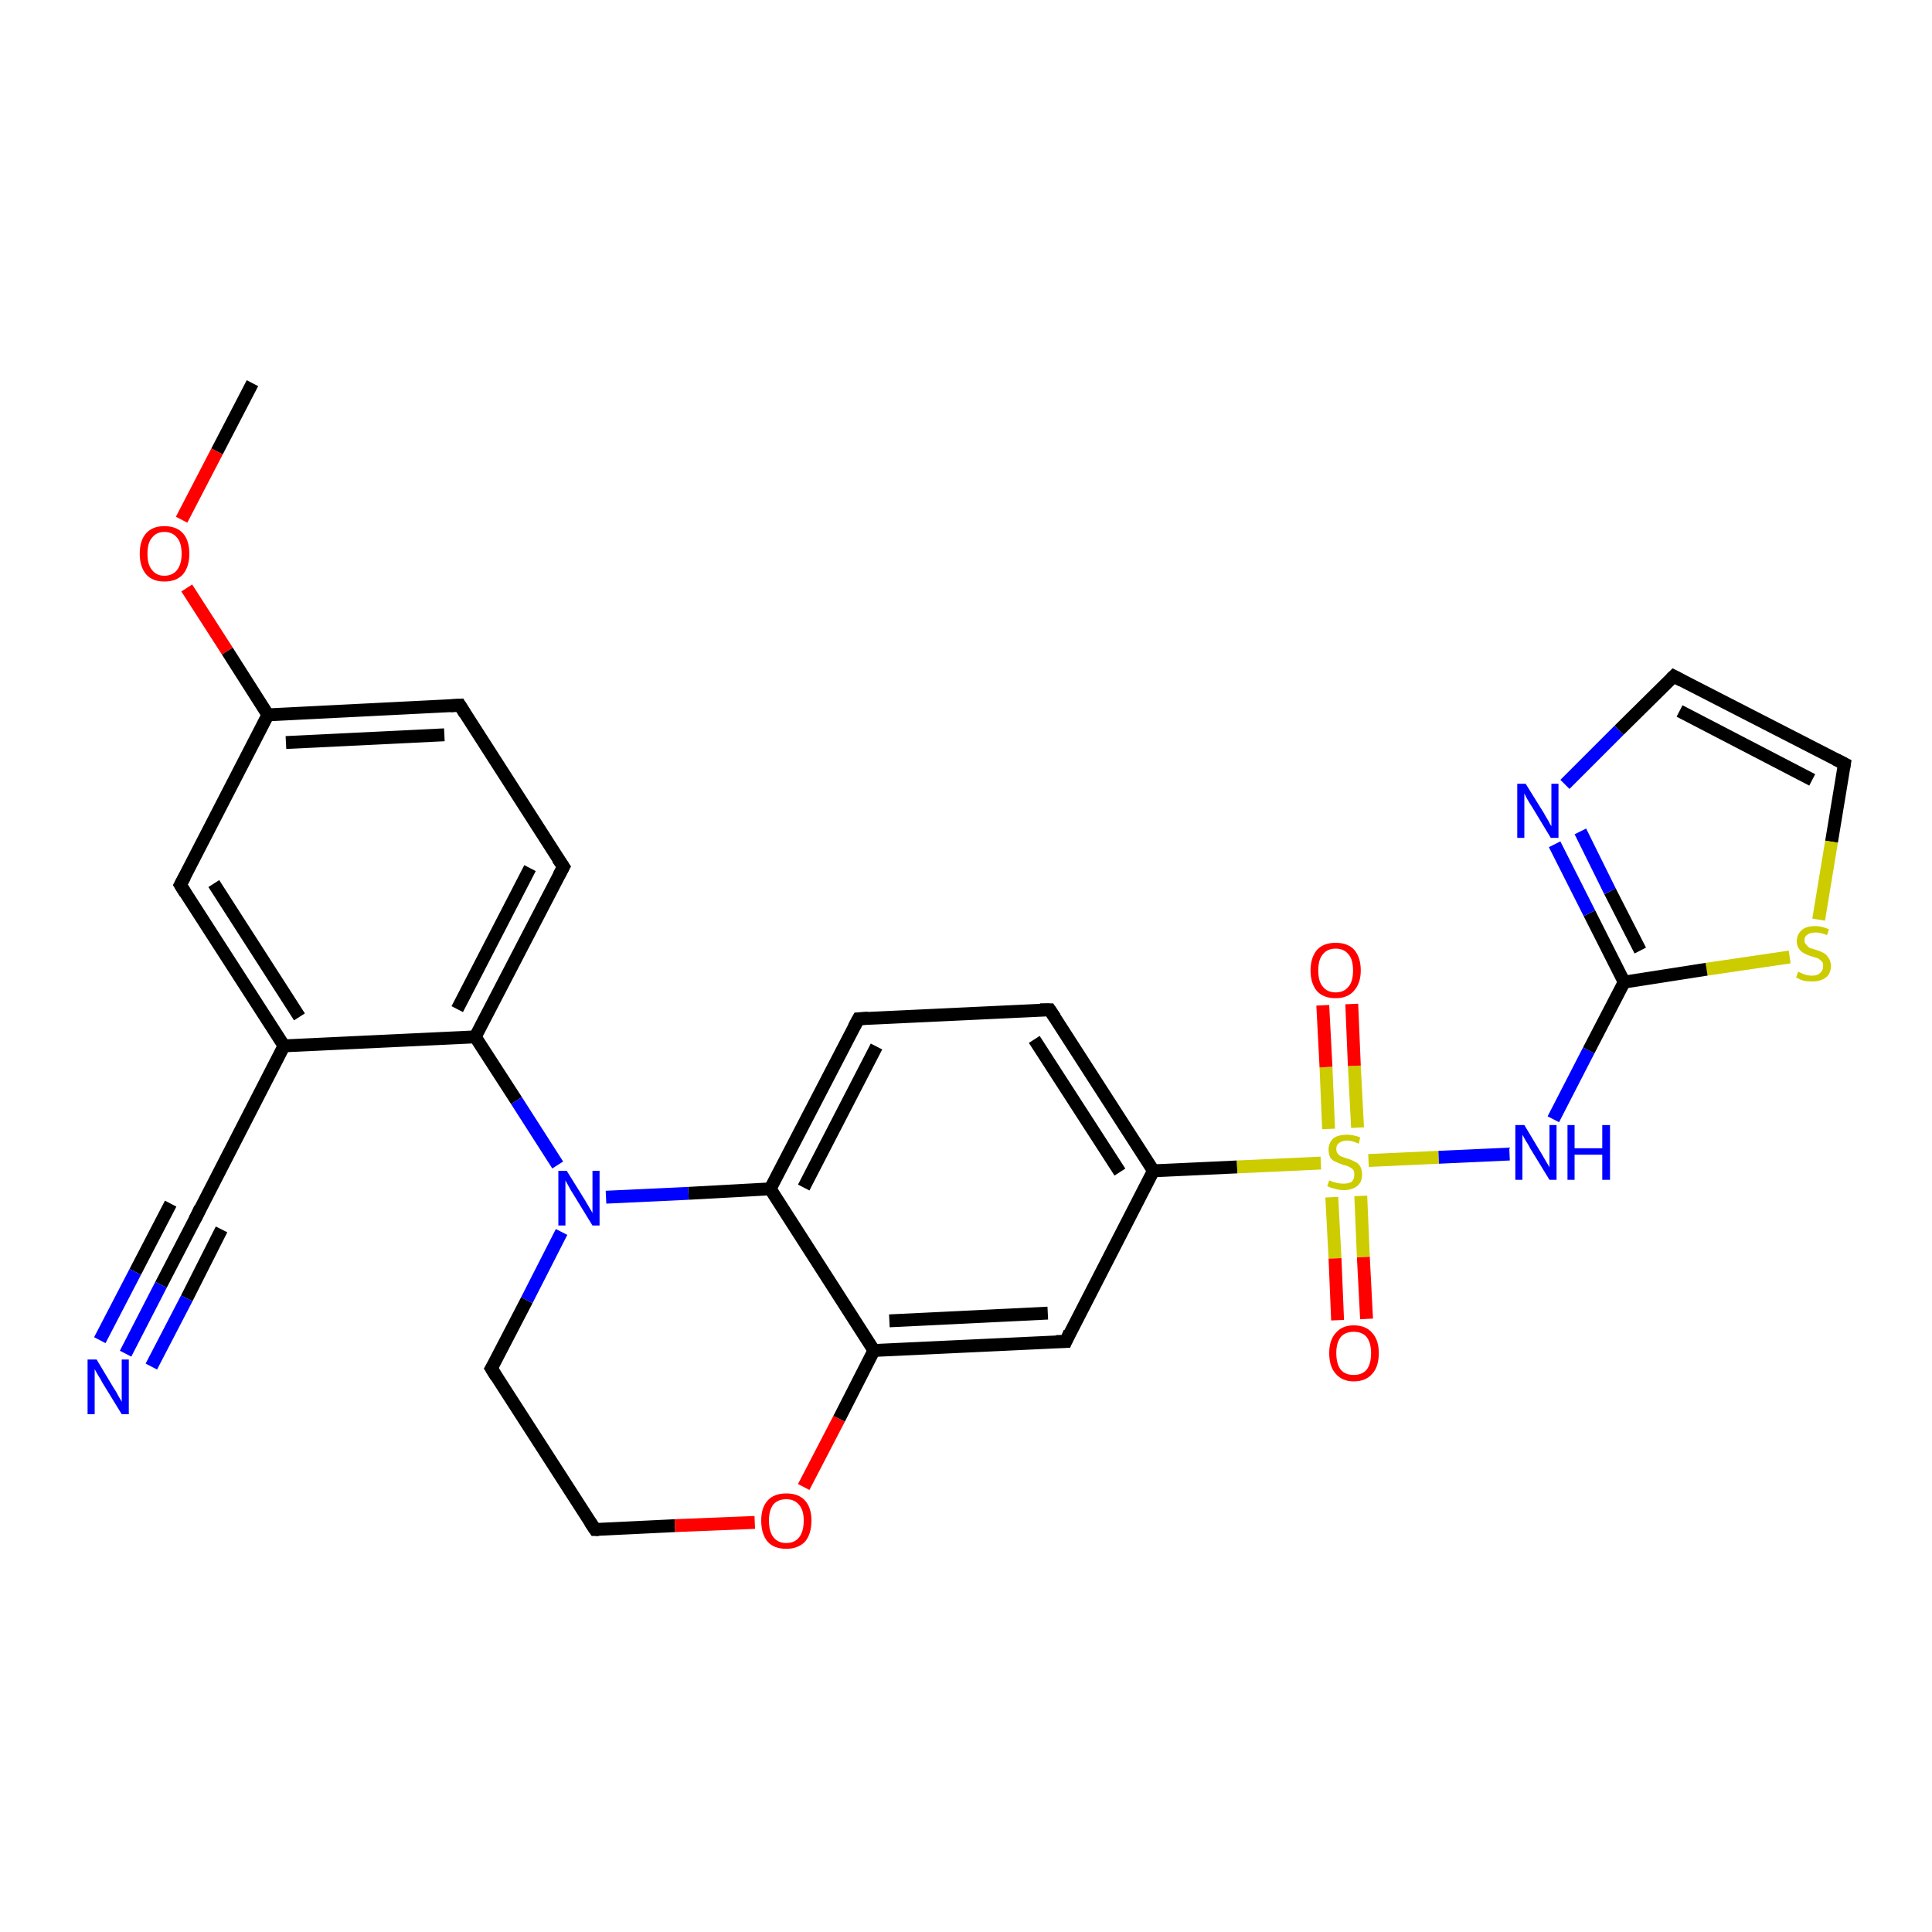 <?xml version='1.0' encoding='iso-8859-1'?>
<svg version='1.1' baseProfile='full'
              xmlns='http://www.w3.org/2000/svg'
                      xmlns:rdkit='http://www.rdkit.org/xml'
                      xmlns:xlink='http://www.w3.org/1999/xlink'
                  xml:space='preserve'
width='300px' height='300px' viewBox='0 0 300 300'>
<!-- END OF HEADER -->
<rect style='opacity:1.0;fill:#FFFFFF;stroke:none' width='300.0' height='300.0' x='0.0' y='0.0'> </rect>
<path class='bond-0 atom-0 atom-1' d='M 39.2,59.5 L 33.7,70.1' style='fill:none;fill-rule:evenodd;stroke:#000000;stroke-width:2.0px;stroke-linecap:butt;stroke-linejoin:miter;stroke-opacity:1' />
<path class='bond-0 atom-0 atom-1' d='M 33.7,70.1 L 28.2,80.7' style='fill:none;fill-rule:evenodd;stroke:#FF0000;stroke-width:2.0px;stroke-linecap:butt;stroke-linejoin:miter;stroke-opacity:1' />
<path class='bond-1 atom-1 atom-2' d='M 29.0,91.3 L 35.3,101.1' style='fill:none;fill-rule:evenodd;stroke:#FF0000;stroke-width:2.0px;stroke-linecap:butt;stroke-linejoin:miter;stroke-opacity:1' />
<path class='bond-1 atom-1 atom-2' d='M 35.3,101.1 L 41.6,111.0' style='fill:none;fill-rule:evenodd;stroke:#000000;stroke-width:2.0px;stroke-linecap:butt;stroke-linejoin:miter;stroke-opacity:1' />
<path class='bond-2 atom-2 atom-3' d='M 41.6,111.0 L 71.4,109.5' style='fill:none;fill-rule:evenodd;stroke:#000000;stroke-width:2.0px;stroke-linecap:butt;stroke-linejoin:miter;stroke-opacity:1' />
<path class='bond-2 atom-2 atom-3' d='M 44.4,115.3 L 69.0,114.1' style='fill:none;fill-rule:evenodd;stroke:#000000;stroke-width:2.0px;stroke-linecap:butt;stroke-linejoin:miter;stroke-opacity:1' />
<path class='bond-3 atom-3 atom-4' d='M 71.4,109.5 L 87.5,134.6' style='fill:none;fill-rule:evenodd;stroke:#000000;stroke-width:2.0px;stroke-linecap:butt;stroke-linejoin:miter;stroke-opacity:1' />
<path class='bond-4 atom-4 atom-5' d='M 87.5,134.6 L 73.8,161.0' style='fill:none;fill-rule:evenodd;stroke:#000000;stroke-width:2.0px;stroke-linecap:butt;stroke-linejoin:miter;stroke-opacity:1' />
<path class='bond-4 atom-4 atom-5' d='M 82.3,134.8 L 71.0,156.7' style='fill:none;fill-rule:evenodd;stroke:#000000;stroke-width:2.0px;stroke-linecap:butt;stroke-linejoin:miter;stroke-opacity:1' />
<path class='bond-5 atom-5 atom-6' d='M 73.8,161.0 L 80.2,170.9' style='fill:none;fill-rule:evenodd;stroke:#000000;stroke-width:2.0px;stroke-linecap:butt;stroke-linejoin:miter;stroke-opacity:1' />
<path class='bond-5 atom-5 atom-6' d='M 80.2,170.9 L 86.6,180.9' style='fill:none;fill-rule:evenodd;stroke:#0000FF;stroke-width:2.0px;stroke-linecap:butt;stroke-linejoin:miter;stroke-opacity:1' />
<path class='bond-6 atom-6 atom-7' d='M 87.2,191.3 L 81.8,201.9' style='fill:none;fill-rule:evenodd;stroke:#0000FF;stroke-width:2.0px;stroke-linecap:butt;stroke-linejoin:miter;stroke-opacity:1' />
<path class='bond-6 atom-6 atom-7' d='M 81.8,201.9 L 76.3,212.5' style='fill:none;fill-rule:evenodd;stroke:#000000;stroke-width:2.0px;stroke-linecap:butt;stroke-linejoin:miter;stroke-opacity:1' />
<path class='bond-7 atom-7 atom-8' d='M 76.3,212.5 L 92.4,237.5' style='fill:none;fill-rule:evenodd;stroke:#000000;stroke-width:2.0px;stroke-linecap:butt;stroke-linejoin:miter;stroke-opacity:1' />
<path class='bond-8 atom-8 atom-9' d='M 92.4,237.5 L 104.8,236.9' style='fill:none;fill-rule:evenodd;stroke:#000000;stroke-width:2.0px;stroke-linecap:butt;stroke-linejoin:miter;stroke-opacity:1' />
<path class='bond-8 atom-8 atom-9' d='M 104.8,236.9 L 117.2,236.4' style='fill:none;fill-rule:evenodd;stroke:#FF0000;stroke-width:2.0px;stroke-linecap:butt;stroke-linejoin:miter;stroke-opacity:1' />
<path class='bond-9 atom-9 atom-10' d='M 124.8,230.9 L 130.3,220.3' style='fill:none;fill-rule:evenodd;stroke:#FF0000;stroke-width:2.0px;stroke-linecap:butt;stroke-linejoin:miter;stroke-opacity:1' />
<path class='bond-9 atom-9 atom-10' d='M 130.3,220.3 L 135.7,209.7' style='fill:none;fill-rule:evenodd;stroke:#000000;stroke-width:2.0px;stroke-linecap:butt;stroke-linejoin:miter;stroke-opacity:1' />
<path class='bond-10 atom-10 atom-11' d='M 135.7,209.7 L 165.5,208.3' style='fill:none;fill-rule:evenodd;stroke:#000000;stroke-width:2.0px;stroke-linecap:butt;stroke-linejoin:miter;stroke-opacity:1' />
<path class='bond-10 atom-10 atom-11' d='M 138.1,205.1 L 162.7,203.9' style='fill:none;fill-rule:evenodd;stroke:#000000;stroke-width:2.0px;stroke-linecap:butt;stroke-linejoin:miter;stroke-opacity:1' />
<path class='bond-11 atom-11 atom-12' d='M 165.5,208.3 L 179.1,181.8' style='fill:none;fill-rule:evenodd;stroke:#000000;stroke-width:2.0px;stroke-linecap:butt;stroke-linejoin:miter;stroke-opacity:1' />
<path class='bond-12 atom-12 atom-13' d='M 179.1,181.8 L 163.0,156.8' style='fill:none;fill-rule:evenodd;stroke:#000000;stroke-width:2.0px;stroke-linecap:butt;stroke-linejoin:miter;stroke-opacity:1' />
<path class='bond-12 atom-12 atom-13' d='M 173.9,182.0 L 160.6,161.4' style='fill:none;fill-rule:evenodd;stroke:#000000;stroke-width:2.0px;stroke-linecap:butt;stroke-linejoin:miter;stroke-opacity:1' />
<path class='bond-13 atom-13 atom-14' d='M 163.0,156.8 L 133.3,158.2' style='fill:none;fill-rule:evenodd;stroke:#000000;stroke-width:2.0px;stroke-linecap:butt;stroke-linejoin:miter;stroke-opacity:1' />
<path class='bond-14 atom-14 atom-15' d='M 133.3,158.2 L 119.6,184.6' style='fill:none;fill-rule:evenodd;stroke:#000000;stroke-width:2.0px;stroke-linecap:butt;stroke-linejoin:miter;stroke-opacity:1' />
<path class='bond-14 atom-14 atom-15' d='M 136.1,162.5 L 124.8,184.4' style='fill:none;fill-rule:evenodd;stroke:#000000;stroke-width:2.0px;stroke-linecap:butt;stroke-linejoin:miter;stroke-opacity:1' />
<path class='bond-15 atom-12 atom-16' d='M 179.1,181.8 L 192.1,181.2' style='fill:none;fill-rule:evenodd;stroke:#000000;stroke-width:2.0px;stroke-linecap:butt;stroke-linejoin:miter;stroke-opacity:1' />
<path class='bond-15 atom-12 atom-16' d='M 192.1,181.2 L 205.1,180.6' style='fill:none;fill-rule:evenodd;stroke:#CCCC00;stroke-width:2.0px;stroke-linecap:butt;stroke-linejoin:miter;stroke-opacity:1' />
<path class='bond-16 atom-16 atom-17' d='M 206.8,185.9 L 207.3,195.4' style='fill:none;fill-rule:evenodd;stroke:#CCCC00;stroke-width:2.0px;stroke-linecap:butt;stroke-linejoin:miter;stroke-opacity:1' />
<path class='bond-16 atom-16 atom-17' d='M 207.3,195.4 L 207.7,205.0' style='fill:none;fill-rule:evenodd;stroke:#FF0000;stroke-width:2.0px;stroke-linecap:butt;stroke-linejoin:miter;stroke-opacity:1' />
<path class='bond-16 atom-16 atom-17' d='M 211.3,185.7 L 211.7,195.2' style='fill:none;fill-rule:evenodd;stroke:#CCCC00;stroke-width:2.0px;stroke-linecap:butt;stroke-linejoin:miter;stroke-opacity:1' />
<path class='bond-16 atom-16 atom-17' d='M 211.7,195.2 L 212.2,204.8' style='fill:none;fill-rule:evenodd;stroke:#FF0000;stroke-width:2.0px;stroke-linecap:butt;stroke-linejoin:miter;stroke-opacity:1' />
<path class='bond-17 atom-16 atom-18' d='M 210.8,175.1 L 210.3,165.5' style='fill:none;fill-rule:evenodd;stroke:#CCCC00;stroke-width:2.0px;stroke-linecap:butt;stroke-linejoin:miter;stroke-opacity:1' />
<path class='bond-17 atom-16 atom-18' d='M 210.3,165.5 L 209.9,155.9' style='fill:none;fill-rule:evenodd;stroke:#FF0000;stroke-width:2.0px;stroke-linecap:butt;stroke-linejoin:miter;stroke-opacity:1' />
<path class='bond-17 atom-16 atom-18' d='M 206.3,175.3 L 205.9,165.7' style='fill:none;fill-rule:evenodd;stroke:#CCCC00;stroke-width:2.0px;stroke-linecap:butt;stroke-linejoin:miter;stroke-opacity:1' />
<path class='bond-17 atom-16 atom-18' d='M 205.9,165.7 L 205.4,156.1' style='fill:none;fill-rule:evenodd;stroke:#FF0000;stroke-width:2.0px;stroke-linecap:butt;stroke-linejoin:miter;stroke-opacity:1' />
<path class='bond-18 atom-16 atom-19' d='M 212.5,180.2 L 223.4,179.7' style='fill:none;fill-rule:evenodd;stroke:#CCCC00;stroke-width:2.0px;stroke-linecap:butt;stroke-linejoin:miter;stroke-opacity:1' />
<path class='bond-18 atom-16 atom-19' d='M 223.4,179.7 L 234.4,179.2' style='fill:none;fill-rule:evenodd;stroke:#0000FF;stroke-width:2.0px;stroke-linecap:butt;stroke-linejoin:miter;stroke-opacity:1' />
<path class='bond-19 atom-19 atom-20' d='M 241.2,173.8 L 246.7,163.1' style='fill:none;fill-rule:evenodd;stroke:#0000FF;stroke-width:2.0px;stroke-linecap:butt;stroke-linejoin:miter;stroke-opacity:1' />
<path class='bond-19 atom-19 atom-20' d='M 246.7,163.1 L 252.2,152.5' style='fill:none;fill-rule:evenodd;stroke:#000000;stroke-width:2.0px;stroke-linecap:butt;stroke-linejoin:miter;stroke-opacity:1' />
<path class='bond-20 atom-20 atom-21' d='M 252.2,152.5 L 246.8,141.8' style='fill:none;fill-rule:evenodd;stroke:#000000;stroke-width:2.0px;stroke-linecap:butt;stroke-linejoin:miter;stroke-opacity:1' />
<path class='bond-20 atom-20 atom-21' d='M 246.8,141.8 L 241.4,131.1' style='fill:none;fill-rule:evenodd;stroke:#0000FF;stroke-width:2.0px;stroke-linecap:butt;stroke-linejoin:miter;stroke-opacity:1' />
<path class='bond-20 atom-20 atom-21' d='M 254.7,147.6 L 250.0,138.4' style='fill:none;fill-rule:evenodd;stroke:#000000;stroke-width:2.0px;stroke-linecap:butt;stroke-linejoin:miter;stroke-opacity:1' />
<path class='bond-20 atom-20 atom-21' d='M 250.0,138.4 L 245.4,129.1' style='fill:none;fill-rule:evenodd;stroke:#0000FF;stroke-width:2.0px;stroke-linecap:butt;stroke-linejoin:miter;stroke-opacity:1' />
<path class='bond-21 atom-21 atom-22' d='M 243.0,121.8 L 251.4,113.4' style='fill:none;fill-rule:evenodd;stroke:#0000FF;stroke-width:2.0px;stroke-linecap:butt;stroke-linejoin:miter;stroke-opacity:1' />
<path class='bond-21 atom-21 atom-22' d='M 251.4,113.4 L 259.9,105.0' style='fill:none;fill-rule:evenodd;stroke:#000000;stroke-width:2.0px;stroke-linecap:butt;stroke-linejoin:miter;stroke-opacity:1' />
<path class='bond-22 atom-22 atom-23' d='M 259.9,105.0 L 286.4,118.6' style='fill:none;fill-rule:evenodd;stroke:#000000;stroke-width:2.0px;stroke-linecap:butt;stroke-linejoin:miter;stroke-opacity:1' />
<path class='bond-22 atom-22 atom-23' d='M 260.8,110.4 L 281.4,121.1' style='fill:none;fill-rule:evenodd;stroke:#000000;stroke-width:2.0px;stroke-linecap:butt;stroke-linejoin:miter;stroke-opacity:1' />
<path class='bond-23 atom-23 atom-24' d='M 286.4,118.6 L 284.4,130.7' style='fill:none;fill-rule:evenodd;stroke:#000000;stroke-width:2.0px;stroke-linecap:butt;stroke-linejoin:miter;stroke-opacity:1' />
<path class='bond-23 atom-23 atom-24' d='M 284.4,130.7 L 282.4,142.8' style='fill:none;fill-rule:evenodd;stroke:#CCCC00;stroke-width:2.0px;stroke-linecap:butt;stroke-linejoin:miter;stroke-opacity:1' />
<path class='bond-24 atom-5 atom-25' d='M 73.8,161.0 L 44.1,162.4' style='fill:none;fill-rule:evenodd;stroke:#000000;stroke-width:2.0px;stroke-linecap:butt;stroke-linejoin:miter;stroke-opacity:1' />
<path class='bond-25 atom-25 atom-26' d='M 44.1,162.4 L 28.0,137.4' style='fill:none;fill-rule:evenodd;stroke:#000000;stroke-width:2.0px;stroke-linecap:butt;stroke-linejoin:miter;stroke-opacity:1' />
<path class='bond-25 atom-25 atom-26' d='M 46.5,157.9 L 33.2,137.2' style='fill:none;fill-rule:evenodd;stroke:#000000;stroke-width:2.0px;stroke-linecap:butt;stroke-linejoin:miter;stroke-opacity:1' />
<path class='bond-26 atom-25 atom-27' d='M 44.1,162.4 L 30.5,188.9' style='fill:none;fill-rule:evenodd;stroke:#000000;stroke-width:2.0px;stroke-linecap:butt;stroke-linejoin:miter;stroke-opacity:1' />
<path class='bond-27 atom-27 atom-28' d='M 30.5,188.9 L 25.0,199.5' style='fill:none;fill-rule:evenodd;stroke:#000000;stroke-width:2.0px;stroke-linecap:butt;stroke-linejoin:miter;stroke-opacity:1' />
<path class='bond-27 atom-27 atom-28' d='M 25.0,199.5 L 19.5,210.2' style='fill:none;fill-rule:evenodd;stroke:#0000FF;stroke-width:2.0px;stroke-linecap:butt;stroke-linejoin:miter;stroke-opacity:1' />
<path class='bond-27 atom-27 atom-28' d='M 34.4,190.9 L 29.0,201.6' style='fill:none;fill-rule:evenodd;stroke:#000000;stroke-width:2.0px;stroke-linecap:butt;stroke-linejoin:miter;stroke-opacity:1' />
<path class='bond-27 atom-27 atom-28' d='M 29.0,201.6 L 23.5,212.2' style='fill:none;fill-rule:evenodd;stroke:#0000FF;stroke-width:2.0px;stroke-linecap:butt;stroke-linejoin:miter;stroke-opacity:1' />
<path class='bond-27 atom-27 atom-28' d='M 26.5,186.9 L 21.0,197.5' style='fill:none;fill-rule:evenodd;stroke:#000000;stroke-width:2.0px;stroke-linecap:butt;stroke-linejoin:miter;stroke-opacity:1' />
<path class='bond-27 atom-27 atom-28' d='M 21.0,197.5 L 15.5,208.1' style='fill:none;fill-rule:evenodd;stroke:#0000FF;stroke-width:2.0px;stroke-linecap:butt;stroke-linejoin:miter;stroke-opacity:1' />
<path class='bond-28 atom-26 atom-2' d='M 28.0,137.4 L 41.6,111.0' style='fill:none;fill-rule:evenodd;stroke:#000000;stroke-width:2.0px;stroke-linecap:butt;stroke-linejoin:miter;stroke-opacity:1' />
<path class='bond-29 atom-15 atom-6' d='M 119.6,184.6 L 106.9,185.3' style='fill:none;fill-rule:evenodd;stroke:#000000;stroke-width:2.0px;stroke-linecap:butt;stroke-linejoin:miter;stroke-opacity:1' />
<path class='bond-29 atom-15 atom-6' d='M 106.9,185.3 L 94.1,185.9' style='fill:none;fill-rule:evenodd;stroke:#0000FF;stroke-width:2.0px;stroke-linecap:butt;stroke-linejoin:miter;stroke-opacity:1' />
<path class='bond-30 atom-24 atom-20' d='M 277.9,148.6 L 265.0,150.5' style='fill:none;fill-rule:evenodd;stroke:#CCCC00;stroke-width:2.0px;stroke-linecap:butt;stroke-linejoin:miter;stroke-opacity:1' />
<path class='bond-30 atom-24 atom-20' d='M 265.0,150.5 L 252.2,152.5' style='fill:none;fill-rule:evenodd;stroke:#000000;stroke-width:2.0px;stroke-linecap:butt;stroke-linejoin:miter;stroke-opacity:1' />
<path class='bond-31 atom-15 atom-10' d='M 119.6,184.6 L 135.7,209.7' style='fill:none;fill-rule:evenodd;stroke:#000000;stroke-width:2.0px;stroke-linecap:butt;stroke-linejoin:miter;stroke-opacity:1' />
<path d='M 69.9,109.6 L 71.4,109.5 L 72.2,110.8' style='fill:none;stroke:#000000;stroke-width:2.0px;stroke-linecap:butt;stroke-linejoin:miter;stroke-opacity:1;' />
<path d='M 86.6,133.3 L 87.5,134.6 L 86.8,135.9' style='fill:none;stroke:#000000;stroke-width:2.0px;stroke-linecap:butt;stroke-linejoin:miter;stroke-opacity:1;' />
<path d='M 76.6,212.0 L 76.3,212.5 L 77.1,213.8' style='fill:none;stroke:#000000;stroke-width:2.0px;stroke-linecap:butt;stroke-linejoin:miter;stroke-opacity:1;' />
<path d='M 91.6,236.3 L 92.4,237.5 L 93.0,237.5' style='fill:none;stroke:#000000;stroke-width:2.0px;stroke-linecap:butt;stroke-linejoin:miter;stroke-opacity:1;' />
<path d='M 164.0,208.3 L 165.5,208.3 L 166.1,206.9' style='fill:none;stroke:#000000;stroke-width:2.0px;stroke-linecap:butt;stroke-linejoin:miter;stroke-opacity:1;' />
<path d='M 163.8,158.0 L 163.0,156.8 L 161.5,156.8' style='fill:none;stroke:#000000;stroke-width:2.0px;stroke-linecap:butt;stroke-linejoin:miter;stroke-opacity:1;' />
<path d='M 134.8,158.1 L 133.3,158.2 L 132.6,159.5' style='fill:none;stroke:#000000;stroke-width:2.0px;stroke-linecap:butt;stroke-linejoin:miter;stroke-opacity:1;' />
<path d='M 259.5,105.4 L 259.9,105.0 L 261.2,105.7' style='fill:none;stroke:#000000;stroke-width:2.0px;stroke-linecap:butt;stroke-linejoin:miter;stroke-opacity:1;' />
<path d='M 285.0,117.9 L 286.4,118.6 L 286.3,119.2' style='fill:none;stroke:#000000;stroke-width:2.0px;stroke-linecap:butt;stroke-linejoin:miter;stroke-opacity:1;' />
<path d='M 28.8,138.7 L 28.0,137.4 L 28.7,136.1' style='fill:none;stroke:#000000;stroke-width:2.0px;stroke-linecap:butt;stroke-linejoin:miter;stroke-opacity:1;' />
<path d='M 31.1,187.6 L 30.5,188.9 L 30.2,189.4' style='fill:none;stroke:#000000;stroke-width:2.0px;stroke-linecap:butt;stroke-linejoin:miter;stroke-opacity:1;' />
<path class='atom-1' d='M 21.7 86.0
Q 21.7 83.9, 22.7 82.8
Q 23.7 81.7, 25.5 81.7
Q 27.4 81.7, 28.4 82.8
Q 29.4 83.9, 29.4 86.0
Q 29.4 88.0, 28.4 89.2
Q 27.4 90.3, 25.5 90.3
Q 23.7 90.3, 22.7 89.2
Q 21.7 88.0, 21.7 86.0
M 25.5 89.4
Q 26.8 89.4, 27.5 88.5
Q 28.2 87.6, 28.2 86.0
Q 28.2 84.3, 27.5 83.5
Q 26.8 82.6, 25.5 82.6
Q 24.3 82.6, 23.6 83.5
Q 22.9 84.3, 22.9 86.0
Q 22.9 87.7, 23.6 88.5
Q 24.3 89.4, 25.5 89.4
' fill='#FF0000'/>
<path class='atom-6' d='M 88.0 181.8
L 90.8 186.3
Q 91.1 186.8, 91.5 187.5
Q 92.0 188.3, 92.0 188.4
L 92.0 181.8
L 93.1 181.8
L 93.1 190.3
L 92.0 190.3
L 89.0 185.4
Q 88.6 184.8, 88.3 184.2
Q 87.9 183.5, 87.8 183.3
L 87.8 190.3
L 86.7 190.3
L 86.7 181.8
L 88.0 181.8
' fill='#0000FF'/>
<path class='atom-9' d='M 118.2 236.1
Q 118.2 234.1, 119.2 233.0
Q 120.2 231.9, 122.1 231.9
Q 124.0 231.9, 125.0 233.0
Q 126.0 234.1, 126.0 236.1
Q 126.0 238.2, 125.0 239.4
Q 123.9 240.5, 122.1 240.5
Q 120.2 240.5, 119.2 239.4
Q 118.2 238.2, 118.2 236.1
M 122.1 239.6
Q 123.4 239.6, 124.1 238.7
Q 124.8 237.8, 124.8 236.1
Q 124.8 234.5, 124.1 233.7
Q 123.4 232.8, 122.1 232.8
Q 120.8 232.8, 120.1 233.6
Q 119.4 234.5, 119.4 236.1
Q 119.4 237.8, 120.1 238.7
Q 120.8 239.6, 122.1 239.6
' fill='#FF0000'/>
<path class='atom-16' d='M 206.4 183.3
Q 206.5 183.3, 206.9 183.5
Q 207.3 183.6, 207.7 183.7
Q 208.2 183.8, 208.6 183.8
Q 209.4 183.8, 209.9 183.5
Q 210.3 183.1, 210.3 182.4
Q 210.3 181.9, 210.1 181.6
Q 209.9 181.4, 209.5 181.2
Q 209.2 181.0, 208.6 180.9
Q 207.8 180.6, 207.4 180.4
Q 206.9 180.2, 206.6 179.8
Q 206.3 179.3, 206.3 178.5
Q 206.3 177.5, 207.0 176.8
Q 207.7 176.2, 209.2 176.2
Q 210.1 176.2, 211.2 176.6
L 211.0 177.6
Q 209.9 177.1, 209.2 177.1
Q 208.4 177.1, 207.9 177.5
Q 207.5 177.8, 207.5 178.4
Q 207.5 178.9, 207.7 179.1
Q 207.9 179.4, 208.3 179.6
Q 208.6 179.7, 209.2 179.9
Q 209.9 180.1, 210.4 180.4
Q 210.9 180.6, 211.2 181.1
Q 211.5 181.6, 211.5 182.4
Q 211.5 183.6, 210.7 184.2
Q 209.9 184.8, 208.7 184.8
Q 207.9 184.8, 207.3 184.6
Q 206.8 184.5, 206.1 184.2
L 206.4 183.3
' fill='#CCCC00'/>
<path class='atom-17' d='M 206.4 210.1
Q 206.4 208.1, 207.4 207.0
Q 208.4 205.8, 210.2 205.8
Q 212.1 205.8, 213.1 207.0
Q 214.1 208.1, 214.1 210.1
Q 214.1 212.2, 213.1 213.3
Q 212.1 214.5, 210.2 214.5
Q 208.4 214.5, 207.4 213.3
Q 206.4 212.2, 206.4 210.1
M 210.2 213.5
Q 211.5 213.5, 212.2 212.7
Q 212.9 211.8, 212.9 210.1
Q 212.9 208.5, 212.2 207.6
Q 211.5 206.8, 210.2 206.8
Q 208.9 206.8, 208.2 207.6
Q 207.5 208.5, 207.5 210.1
Q 207.5 211.8, 208.2 212.7
Q 208.9 213.5, 210.2 213.5
' fill='#FF0000'/>
<path class='atom-18' d='M 203.5 150.7
Q 203.5 148.7, 204.5 147.5
Q 205.5 146.4, 207.4 146.4
Q 209.3 146.4, 210.3 147.5
Q 211.3 148.7, 211.3 150.7
Q 211.3 152.7, 210.2 153.9
Q 209.2 155.0, 207.4 155.0
Q 205.5 155.0, 204.5 153.9
Q 203.5 152.7, 203.5 150.7
M 207.4 154.1
Q 208.7 154.1, 209.4 153.2
Q 210.1 152.4, 210.1 150.7
Q 210.1 149.0, 209.4 148.2
Q 208.7 147.3, 207.4 147.3
Q 206.1 147.3, 205.4 148.2
Q 204.7 149.0, 204.7 150.7
Q 204.7 152.4, 205.4 153.2
Q 206.1 154.1, 207.4 154.1
' fill='#FF0000'/>
<path class='atom-19' d='M 236.7 174.7
L 239.4 179.2
Q 239.7 179.7, 240.1 180.4
Q 240.6 181.2, 240.6 181.3
L 240.6 174.7
L 241.7 174.7
L 241.7 183.2
L 240.6 183.2
L 237.6 178.3
Q 237.3 177.7, 236.9 177.1
Q 236.5 176.4, 236.4 176.2
L 236.4 183.2
L 235.3 183.2
L 235.3 174.7
L 236.7 174.7
' fill='#0000FF'/>
<path class='atom-19' d='M 243.4 174.7
L 244.5 174.7
L 244.5 178.3
L 248.8 178.3
L 248.8 174.7
L 250.0 174.7
L 250.0 183.2
L 248.8 183.2
L 248.8 179.3
L 244.5 179.3
L 244.5 183.2
L 243.4 183.2
L 243.4 174.7
' fill='#0000FF'/>
<path class='atom-21' d='M 236.9 121.7
L 239.7 126.2
Q 239.9 126.6, 240.4 127.4
Q 240.8 128.2, 240.9 128.3
L 240.9 121.7
L 242.0 121.7
L 242.0 130.1
L 240.8 130.1
L 237.9 125.3
Q 237.5 124.7, 237.1 124.0
Q 236.8 123.4, 236.7 123.2
L 236.7 130.1
L 235.6 130.1
L 235.6 121.7
L 236.9 121.7
' fill='#0000FF'/>
<path class='atom-24' d='M 279.2 150.9
Q 279.3 150.9, 279.7 151.1
Q 280.1 151.3, 280.5 151.4
Q 280.9 151.5, 281.4 151.5
Q 282.2 151.5, 282.6 151.1
Q 283.1 150.7, 283.1 150.0
Q 283.1 149.5, 282.9 149.3
Q 282.6 149.0, 282.3 148.8
Q 281.9 148.7, 281.3 148.5
Q 280.6 148.3, 280.1 148.0
Q 279.7 147.8, 279.4 147.4
Q 279.0 146.9, 279.0 146.2
Q 279.0 145.1, 279.8 144.4
Q 280.5 143.8, 281.9 143.8
Q 282.9 143.8, 284.0 144.3
L 283.7 145.2
Q 282.7 144.8, 282.0 144.8
Q 281.1 144.8, 280.7 145.1
Q 280.2 145.4, 280.2 146.0
Q 280.2 146.5, 280.5 146.7
Q 280.7 147.0, 281.0 147.2
Q 281.4 147.3, 282.0 147.5
Q 282.7 147.7, 283.2 148.0
Q 283.6 148.2, 283.9 148.7
Q 284.3 149.2, 284.3 150.0
Q 284.3 151.2, 283.5 151.8
Q 282.7 152.4, 281.4 152.4
Q 280.7 152.4, 280.1 152.3
Q 279.5 152.1, 278.9 151.8
L 279.2 150.9
' fill='#CCCC00'/>
<path class='atom-28' d='M 15.0 211.1
L 17.7 215.6
Q 18.0 216.0, 18.4 216.8
Q 18.9 217.6, 18.9 217.7
L 18.9 211.1
L 20.0 211.1
L 20.0 219.6
L 18.9 219.6
L 15.9 214.7
Q 15.6 214.1, 15.2 213.5
Q 14.8 212.8, 14.7 212.6
L 14.7 219.6
L 13.6 219.6
L 13.6 211.1
L 15.0 211.1
' fill='#0000FF'/>
</svg>
